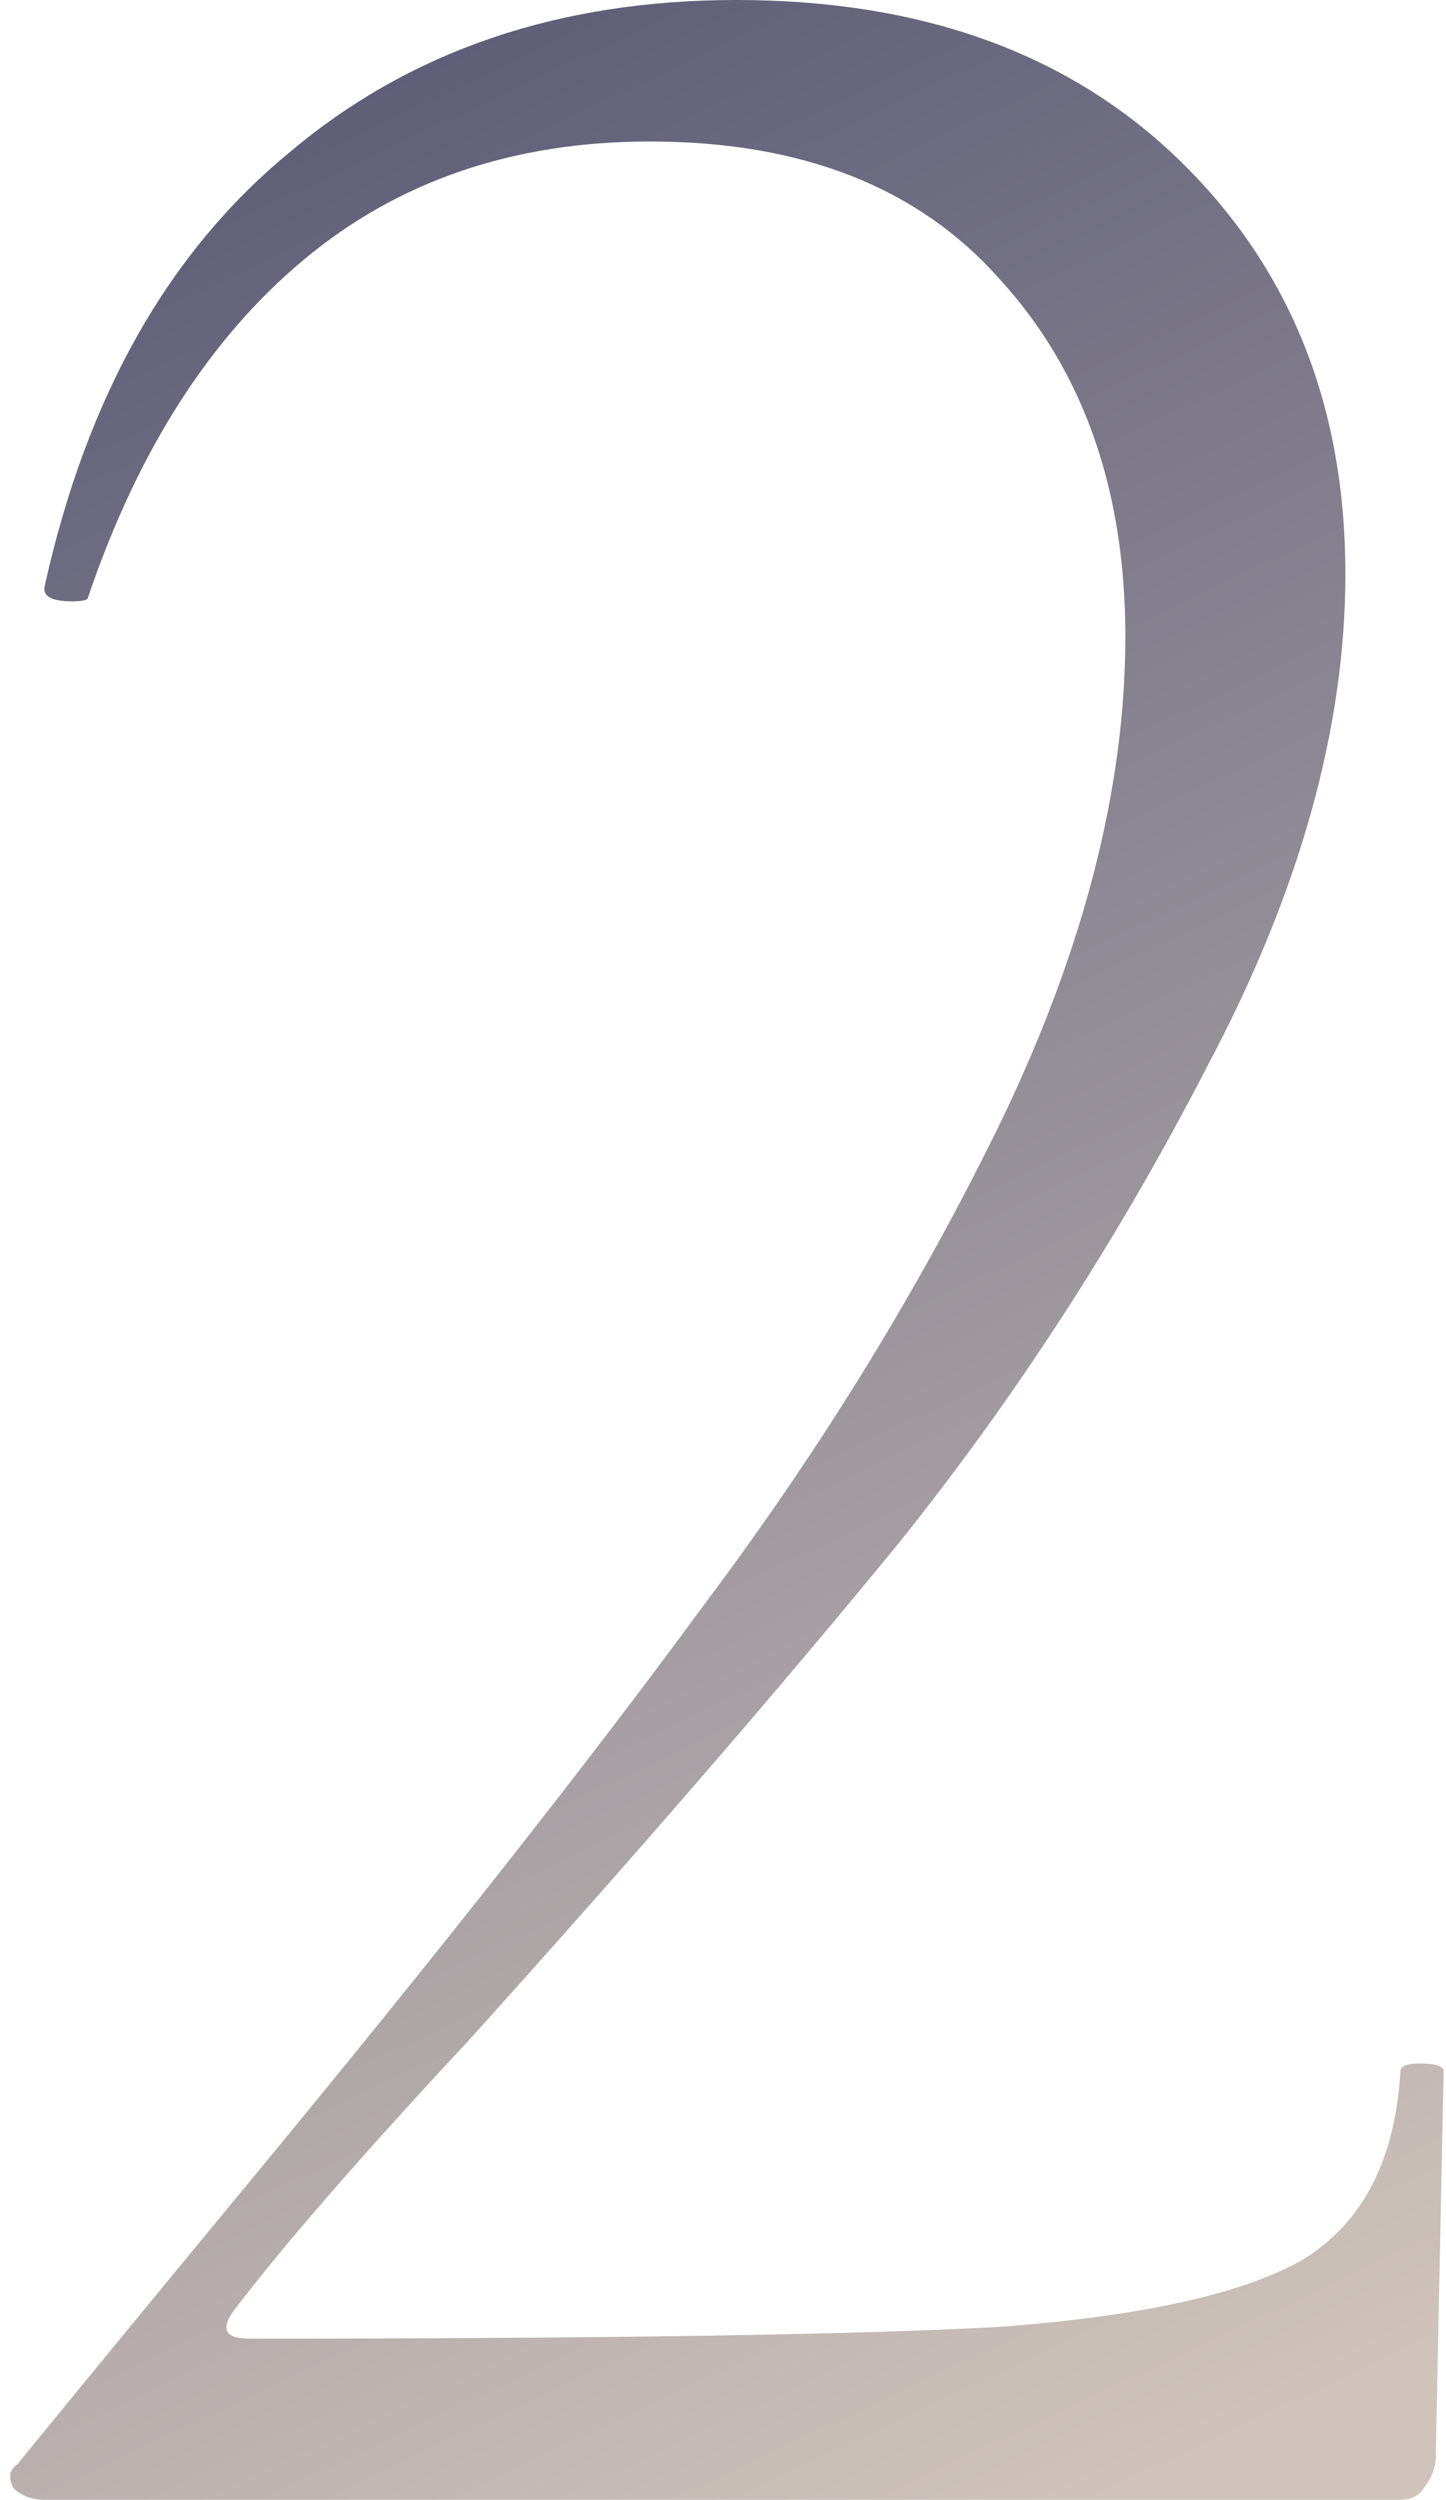 <svg width="92" height="159" viewBox="0 0 92 159" fill="none" xmlns="http://www.w3.org/2000/svg">
<path d="M2.849 159C2.015 159 1.349 158.75 0.849 158.25C0.515 157.583 0.599 157.083 1.099 156.75C4.765 152.25 9.765 146.167 16.099 138.5C27.932 124.167 37.515 112 44.849 102C52.349 92 58.682 81.667 63.849 71C69.015 60.167 71.599 50 71.599 40.5C71.599 31.167 68.932 23.583 63.599 17.75C58.432 11.917 51.015 9 41.349 9C32.682 9 25.349 11.5 19.349 16.5C13.349 21.5 8.765 28.667 5.599 38C5.599 38.167 5.265 38.25 4.599 38.25C3.265 38.25 2.682 37.917 2.849 37.25C5.515 25.25 10.682 16.083 18.349 9.75C26.015 3.25 35.515 -9.29832e-06 46.849 -9.29832e-06C58.682 -9.29832e-06 68.099 3.417 75.099 10.25C82.099 17.083 85.599 25.833 85.599 36.5C85.599 46.333 82.682 56.75 76.849 67.75C71.182 78.75 64.599 88.917 57.099 98.25C49.599 107.417 40.515 117.917 29.849 129.75C23.015 137.083 18.015 142.833 14.849 147C14.015 148.167 14.349 148.75 15.849 148.75C38.682 148.75 54.599 148.5 63.599 148C72.599 147.333 79.015 145.917 82.849 143.75C86.682 141.417 88.765 137.417 89.099 131.75C89.099 131.417 89.515 131.25 90.349 131.25C91.349 131.25 91.849 131.417 91.849 131.75L91.349 156.25C91.349 156.917 91.099 157.583 90.599 158.25C90.265 158.75 89.765 159 89.099 159H2.849Z" fill="url(#paint0_linear_33_289)"/>
<defs>
<linearGradient id="paint0_linear_33_289" x1="47" y1="-81" x2="143.854" y2="124.508" gradientUnits="userSpaceOnUse">
<stop stop-color="#30345C"/>
<stop offset="1" stop-color="#CFC3BB"/>
</linearGradient>
</defs>
</svg>
